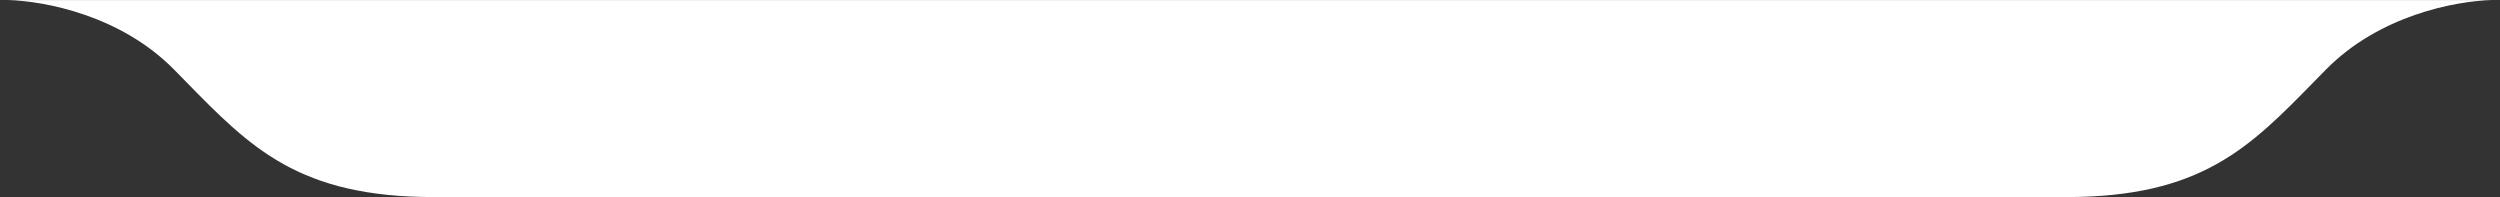 <svg xmlns="http://www.w3.org/2000/svg" width="444" height="35" viewBox="0 0 444 35" fill="none"><rect x="0" y="0" width="444" height="35" fill="#333333" stroke="none"/><path fill-rule="evenodd" clip-rule="evenodd" d="M1.352 0.009C0.865 -0.003 0.412 -0.003 0 0.009H1.352ZM222 0.009H1.352C8.055 0.177 21.468 2.765 30.918 12.359C31.607 13.058 32.282 13.748 32.947 14.428C44.522 26.257 53.076 35 77.041 35H222H366.959C390.924 35 399.478 26.257 411.052 14.428C411.718 13.748 412.393 13.058 413.082 12.359C422.532 2.765 435.945 0.177 442.648 0.009H444C443.588 -0.003 443.135 -0.003 442.648 0.009H222Z" fill="white"></path></svg>